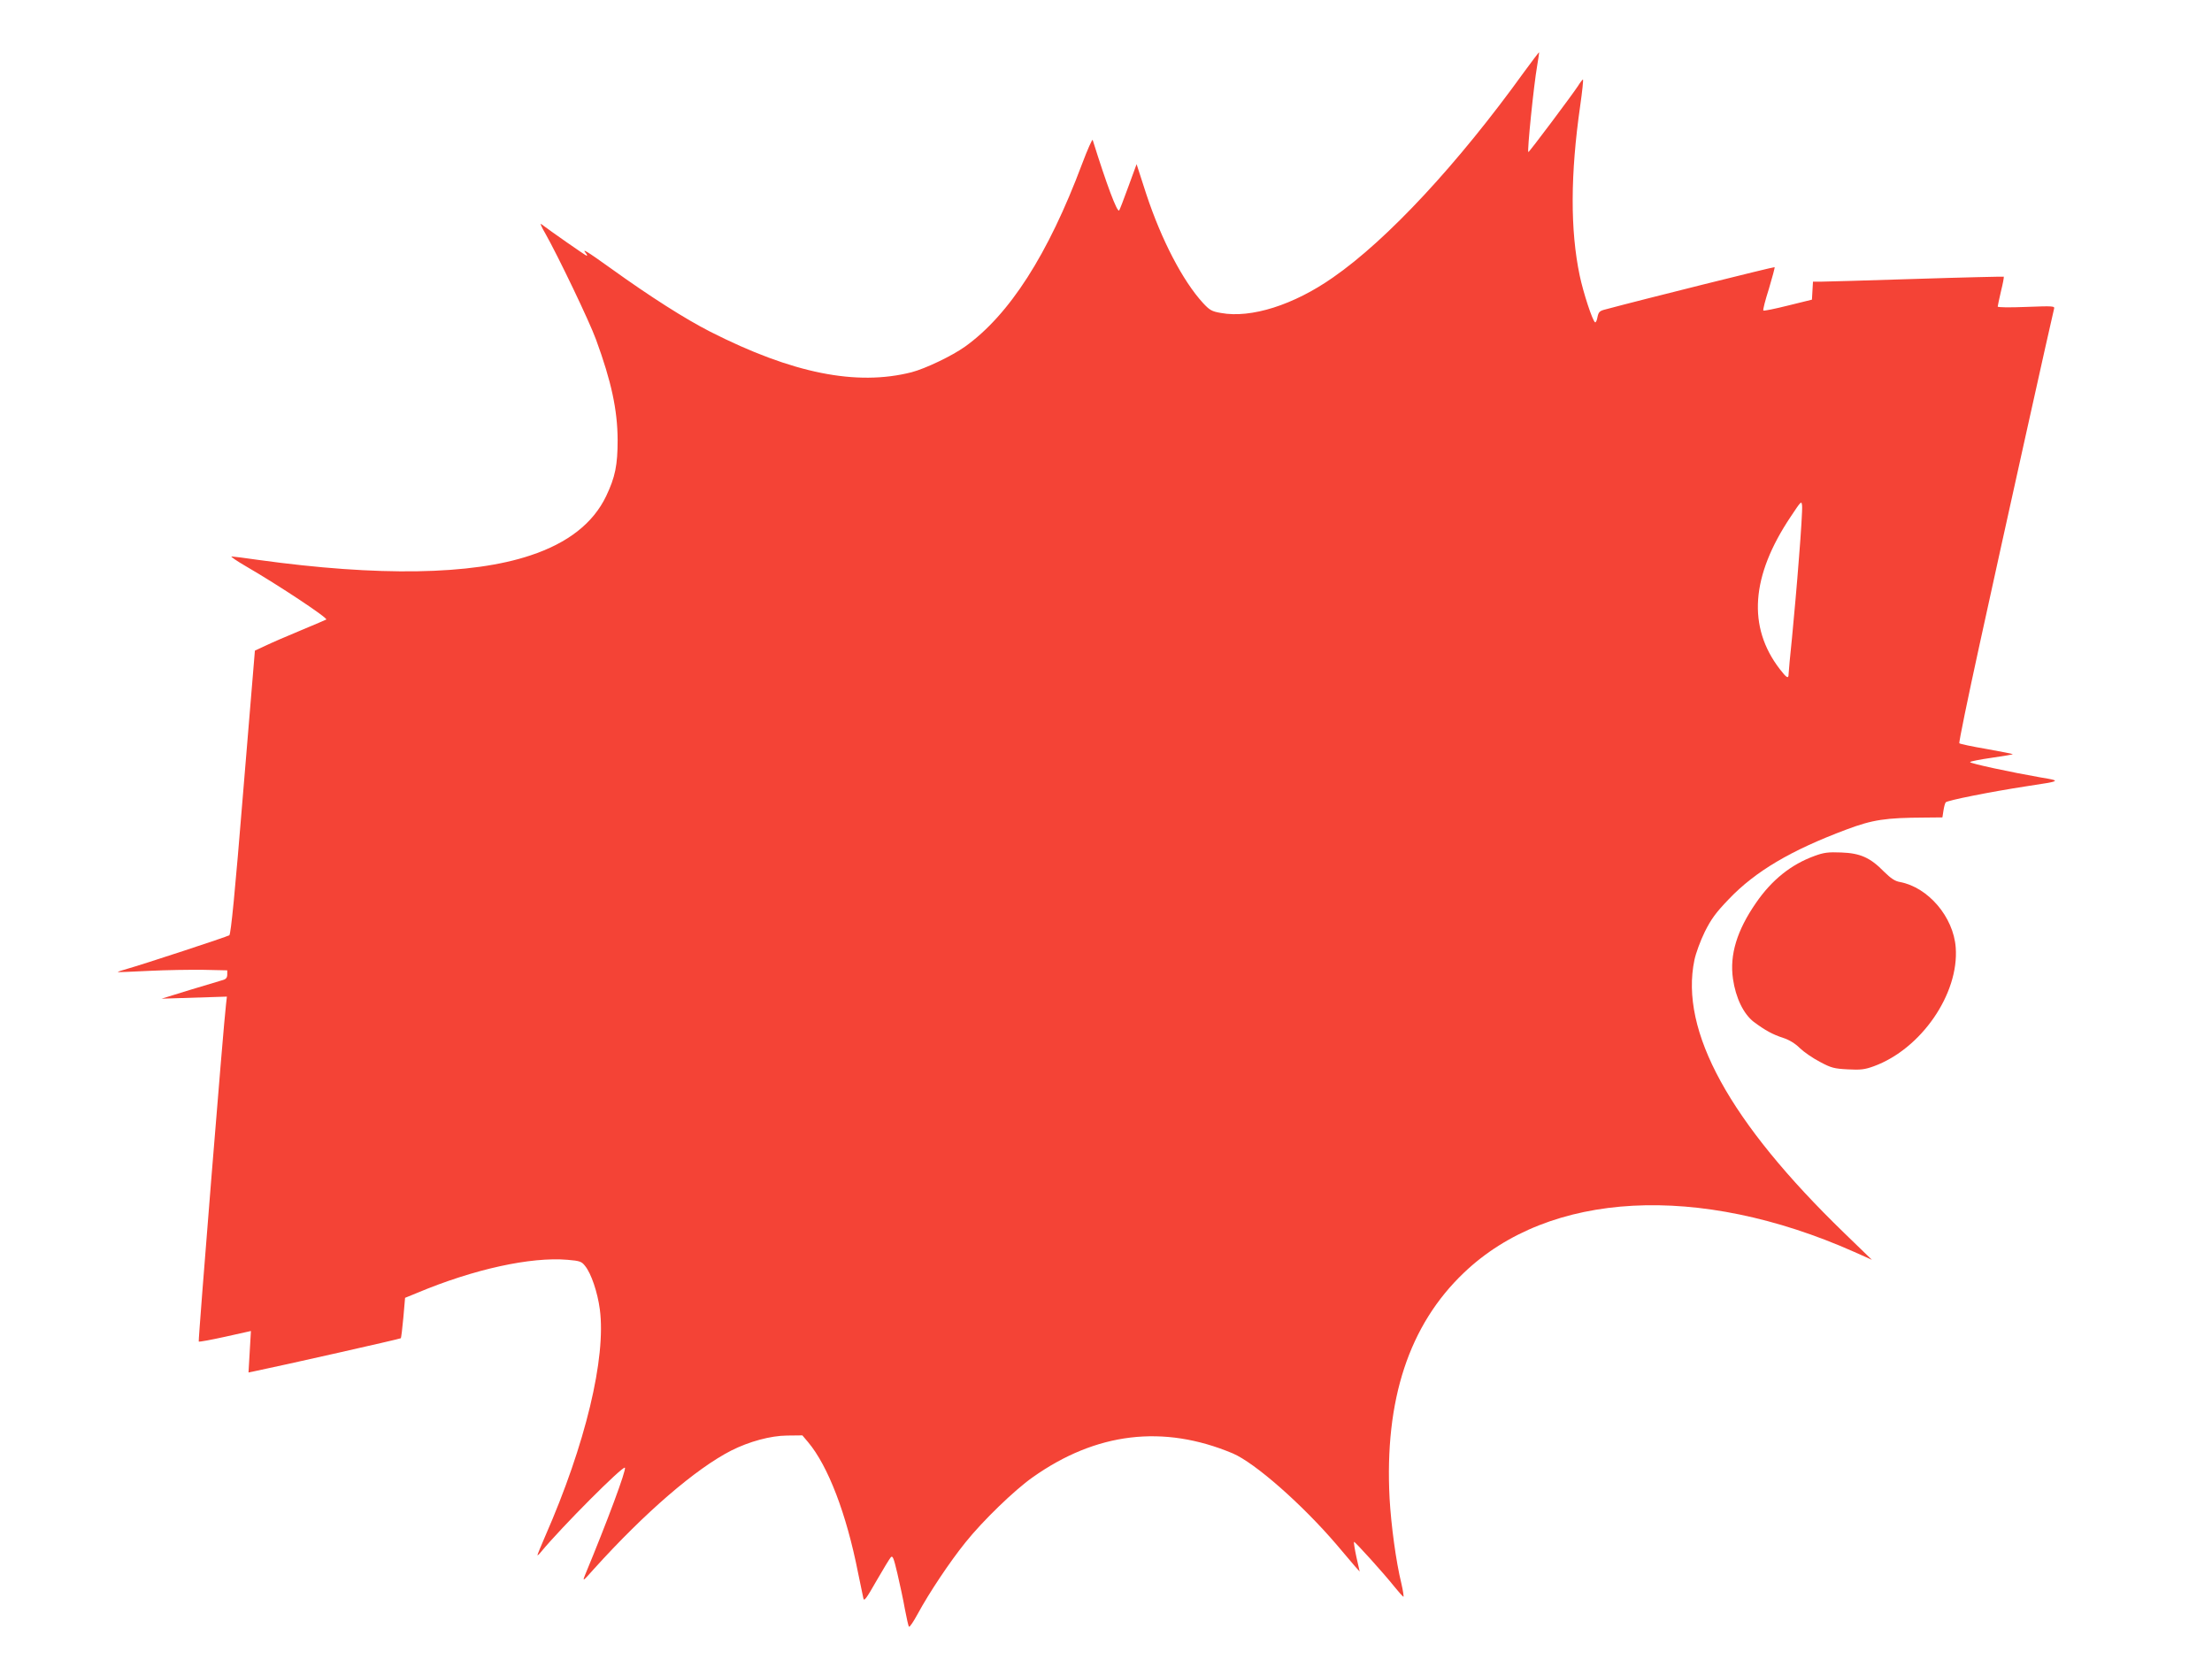 <?xml version="1.0" standalone="no"?>
<!DOCTYPE svg PUBLIC "-//W3C//DTD SVG 20010904//EN"
 "http://www.w3.org/TR/2001/REC-SVG-20010904/DTD/svg10.dtd">
<svg version="1.0" xmlns="http://www.w3.org/2000/svg"
 width="1280pt" height="960pt" viewBox="0 0 1280 960"
 preserveAspectRatio="xMidYMid meet">
<g transform="translate(0,960) scale(0.1,-0.1)"
fill="#f44336" stroke="none">
<path d="M8819 9183 c-381 -529 -790 -970 -1106 -1189 -227 -159 -474 -237
-648 -205 -53 9 -65 16 -104 58 -117 128 -240 364 -328 630 l-56 173 -48 -131
c-26 -72 -50 -134 -53 -137 -12 -11 -72 149 -153 408 -2 8 -30 -55 -62 -140
-196 -523 -420 -872 -677 -1056 -76 -54 -229 -127 -309 -148 -319 -81 -690 -7
-1166 235 -143 73 -345 201 -577 368 -138 99 -167 116 -142 86 7 -8 9 -15 5
-15 -5 0 -210 143 -264 184 -7 6 3 -19 24 -54 74 -131 255 -508 294 -615 89
-243 124 -407 125 -580 0 -147 -14 -215 -66 -325 -75 -157 -221 -272 -439
-344 -340 -114 -880 -122 -1574 -26 -77 11 -146 20 -155 20 -8 0 30 -26 85
-58 188 -109 473 -298 463 -307 -2 -1 -68 -30 -148 -63 -80 -33 -172 -73 -205
-89 l-60 -28 -68 -820 c-47 -579 -71 -821 -80 -827 -14 -9 -504 -170 -590
-194 -32 -9 -57 -17 -55 -19 2 -1 83 2 181 7 98 5 240 7 315 6 l137 -3 0 -24
c0 -18 -7 -27 -25 -32 -14 -4 -99 -30 -190 -57 l-165 -51 189 6 189 6 -5 -44
c-13 -98 -162 -1948 -158 -1952 3 -3 72 10 154 28 l148 33 -7 -120 -7 -120 34
7 c165 34 843 187 847 191 3 2 9 56 15 119 l10 115 71 29 c327 137 656 209
869 191 72 -6 82 -10 102 -36 35 -43 72 -152 85 -251 37 -280 -83 -781 -316
-1312 -25 -57 -45 -107 -45 -110 1 -3 10 5 21 19 118 143 473 499 485 487 10
-10 -102 -311 -231 -622 -15 -38 -12 -36 51 35 297 329 590 581 795 686 105
53 228 86 323 87 l89 1 33 -39 c116 -138 222 -415 289 -755 14 -69 28 -136 31
-149 4 -19 17 -2 75 100 39 68 77 130 84 138 11 11 17 -6 38 -95 14 -60 34
-152 43 -204 10 -52 20 -99 24 -103 4 -4 26 29 51 75 65 120 184 299 276 413
100 125 283 302 388 376 368 261 757 307 1158 139 129 -55 401 -294 602 -529
44 -52 92 -108 106 -125 l27 -30 -19 84 c-10 46 -16 86 -14 88 4 4 174 -184
235 -261 25 -31 48 -56 51 -57 3 0 -2 35 -12 78 -31 126 -59 335 -68 491 -30
570 112 1003 430 1306 496 474 1359 520 2258 121 l103 -46 -160 155 c-664 643
-953 1169 -867 1580 8 39 35 112 60 163 37 74 64 111 138 188 154 162 361 284
682 404 152 57 226 68 452 69 l103 1 6 39 c3 21 9 43 13 48 7 11 258 61 466
93 205 31 204 31 85 51 -172 30 -410 81 -410 89 0 4 56 15 125 25 69 10 124
19 122 21 -1 2 -70 15 -152 30 -83 14 -153 29 -157 33 -4 3 49 260 117 571
138 633 423 1915 431 1943 5 16 -4 17 -160 11 -98 -4 -166 -3 -166 2 0 5 9 45
19 89 11 44 18 82 16 84 -2 1 -232 -4 -512 -13 -279 -9 -527 -16 -550 -16
l-42 0 -3 -52 -3 -52 -138 -34 c-76 -19 -140 -32 -143 -29 -4 3 11 60 32 126
20 67 35 123 33 125 -3 3 -769 -188 -981 -245 -32 -8 -38 -15 -44 -44 -3 -19
-10 -33 -14 -30 -15 9 -68 171 -89 271 -55 263 -54 584 3 982 12 83 19 152 16
152 -3 0 -16 -17 -29 -38 -32 -49 -281 -382 -287 -382 -8 0 31 386 51 500 7
41 12 76 11 77 -1 2 -40 -50 -87 -114z m1591 -2810 c-11 -148 -30 -355 -40
-460 -11 -106 -20 -202 -20 -213 0 -30 -11 -24 -51 28 -188 244 -167 539 63
882 61 92 63 94 66 63 2 -18 -6 -153 -18 -300z"/>
<path d="M10500 4647 c-135 -49 -247 -138 -339 -272 -110 -159 -153 -300 -133
-439 16 -111 61 -203 120 -249 66 -49 109 -73 171 -93 34 -11 69 -32 96 -59
24 -23 76 -59 117 -80 65 -35 83 -39 161 -43 73 -4 98 -1 150 18 274 100 494
419 474 687 -13 177 -159 348 -322 379 -30 5 -53 21 -93 60 -79 81 -137 107
-247 111 -75 3 -101 0 -155 -20z"/>
</g>
</svg>

